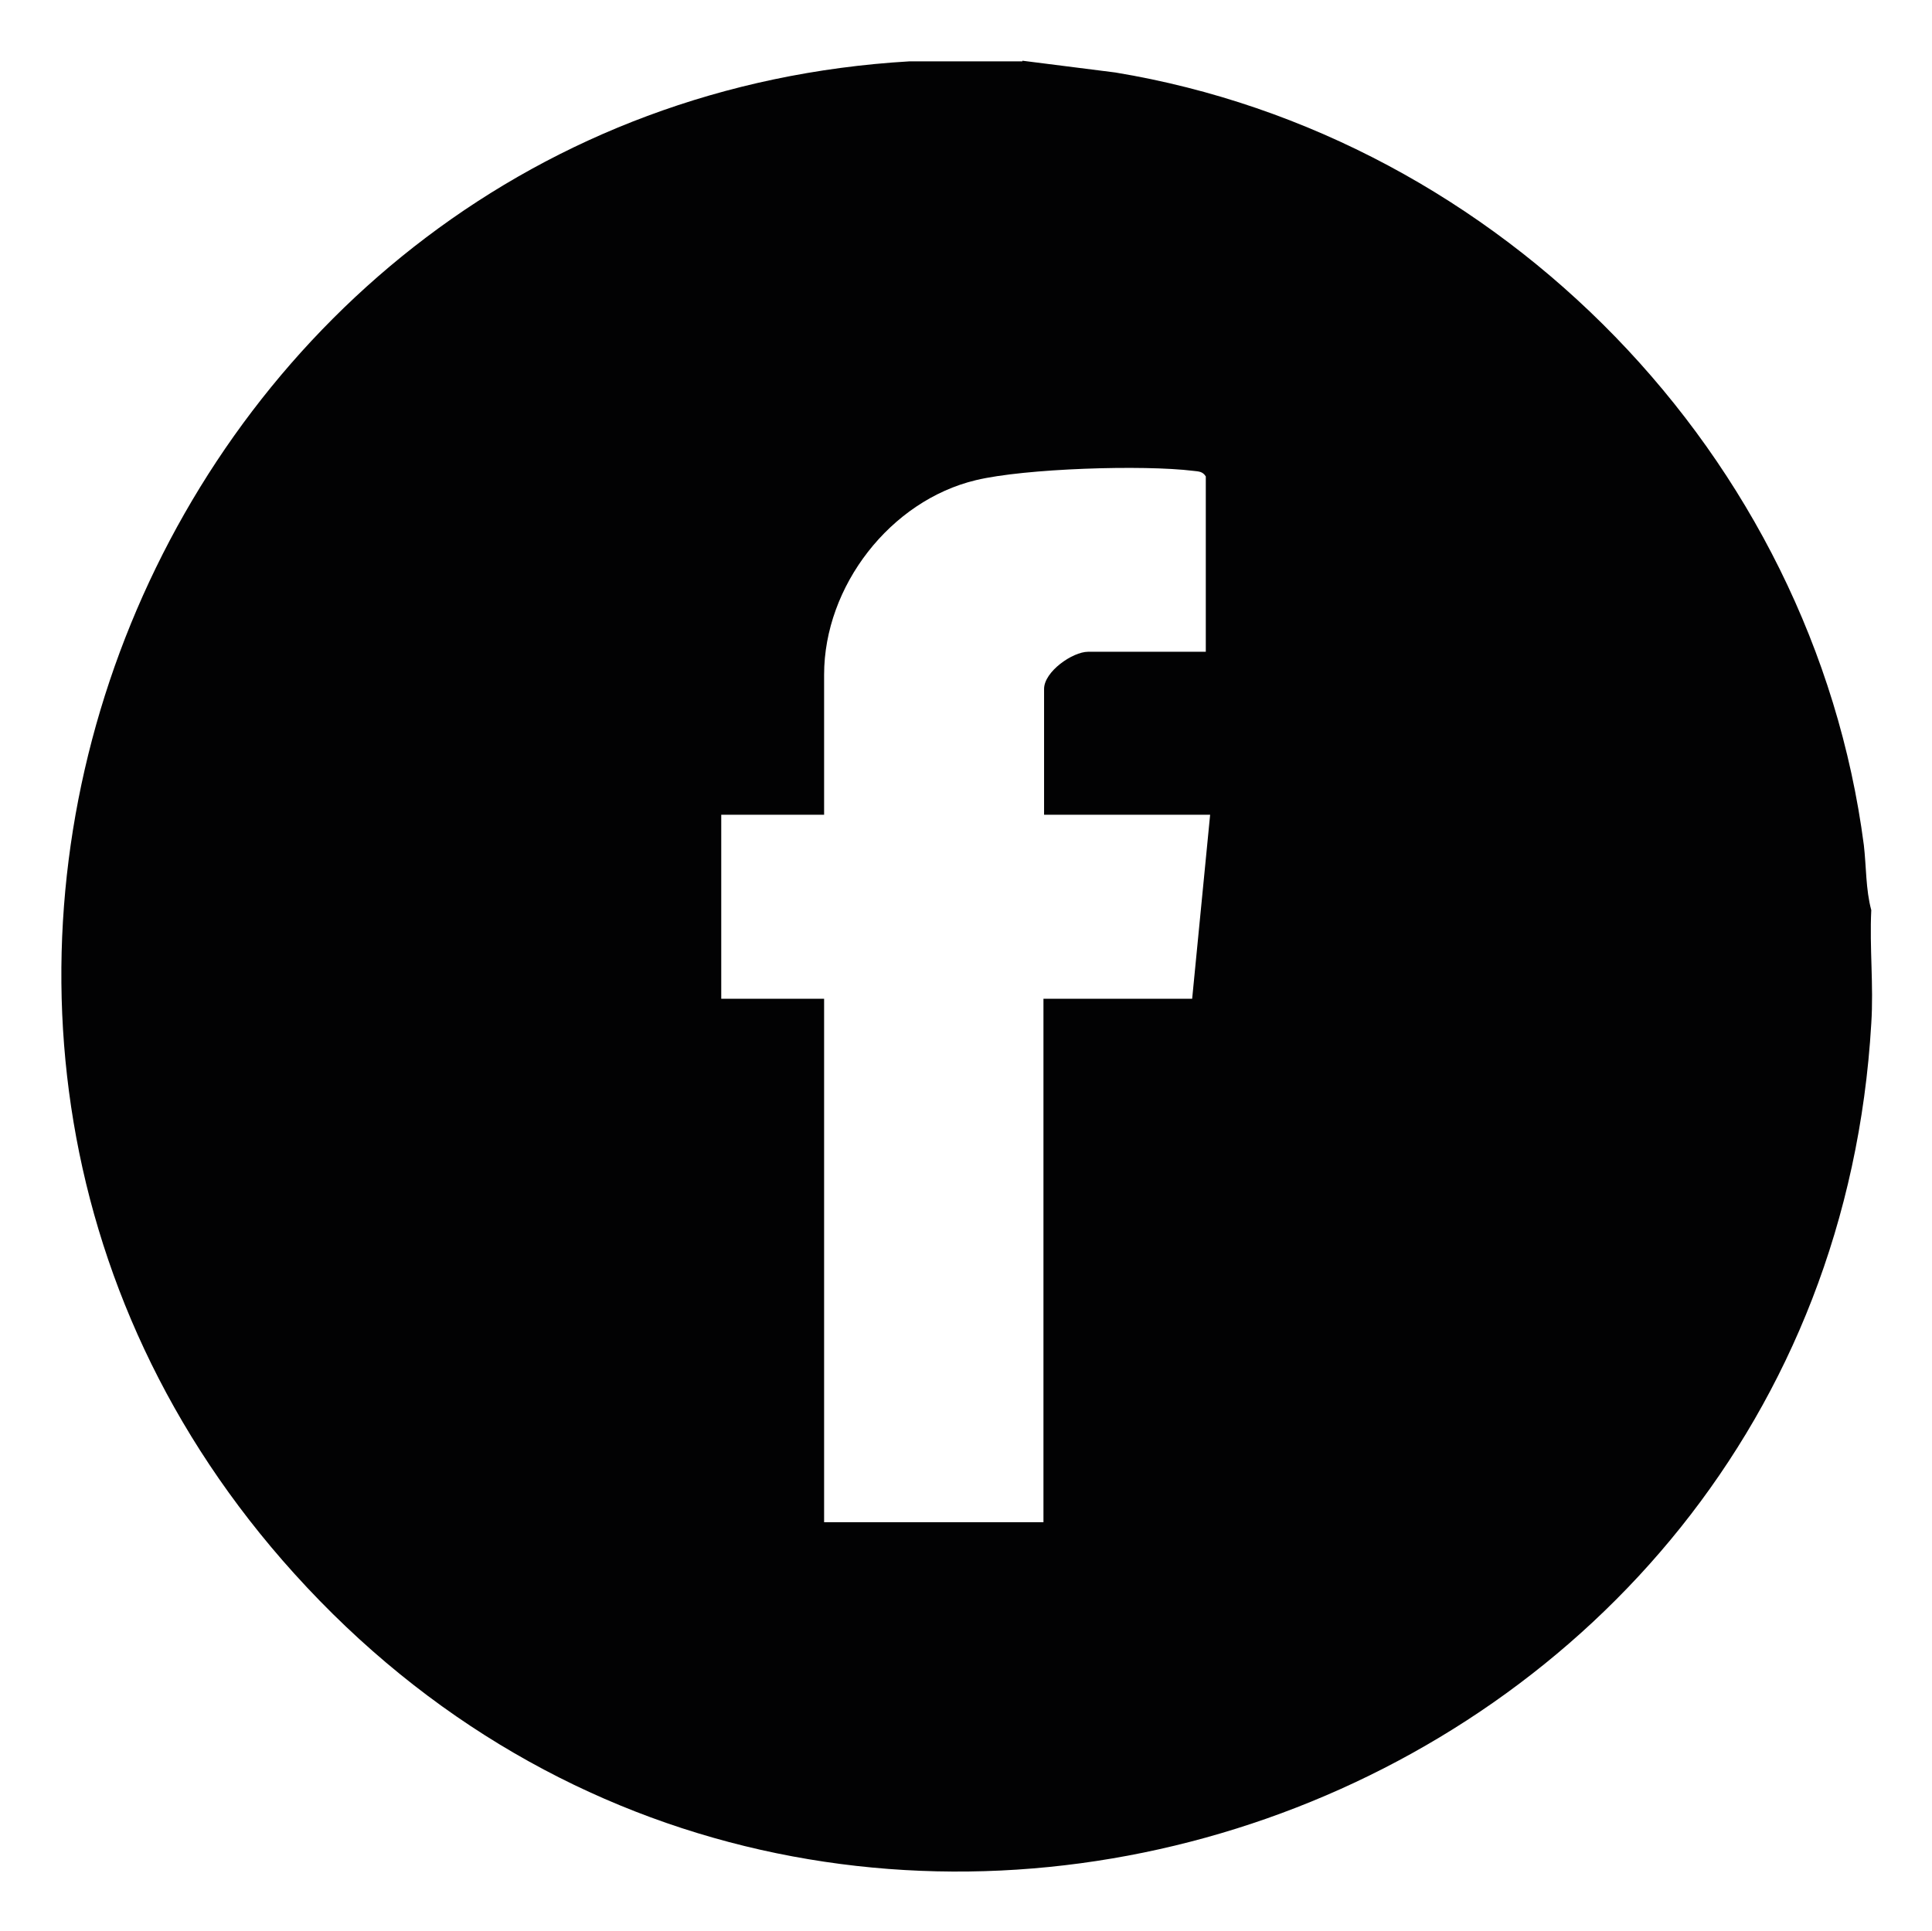 <?xml version="1.0" encoding="utf-8"?>
<!-- Generator: Adobe Illustrator 24.1.2, SVG Export Plug-In . SVG Version: 6.00 Build 0)  -->
<svg version="1.1" id="Capa_1" xmlns="http://www.w3.org/2000/svg" xmlns:xlink="http://www.w3.org/1999/xlink" x="0px" y="0px"
	 viewBox="0 0 31.18 31.17" style="enable-background:new 0 0 31.18 31.17;" xml:space="preserve">
<style type="text/css">
	.st0{fill:#020203;}
</style>
<path class="st0" d="M-59.95,11.72c-2.8-4.58-7.97-7.4-13.49-7.08c-5.03,0.29-9.54,3.19-11.98,7.46c-1.21,2.14-1.91,4.62-1.91,7.26
	c0,5.79,3.33,10.79,8.18,13.21c1.98,0.99,4.21,1.54,6.58,1.54c2.34,0,4.55-0.54,6.51-1.51c4.89-2.4,8.25-7.43,8.25-13.24
	C-57.82,16.56-58.6,13.94-59.95,11.72z M-64.33,18.92c-0.44,1.89-2.44,2.8-4.24,2.57c-0.03,0.19,0.04,0.11,0.15,0.14
	c2.43,0.73,3.67,2.25,1.62,4.44c-2.17,2.32-4.08,1.6-5.27-1.11c-0.16-0.36-0.27-0.91-0.43-1.21c-0.04-0.08,0-0.11-0.15-0.08
	c-0.81,2.73-2.49,5.27-5.36,2.76c-2.44-2.13-1.56-3.95,1.26-4.8c0.11-0.03,0.19,0.05,0.15-0.14c-1.53,0.21-3.34-0.45-4.02-1.93
	c-0.45-0.98-0.71-4.5-0.72-5.68c0-1.34,0.67-2.06,2.03-1.7c2.29,0.62,4.79,3.93,6.02,5.89c0.23,0.37,0.47,0.78,0.63,1.18
	c0.15,0.03,0.11-0.02,0.15-0.08c0.23-0.36,0.43-0.84,0.68-1.23c1.16-1.85,4.18-5.77,6.51-5.87c1.14-0.05,1.45,0.9,1.47,1.87
	C-63.82,15.1-64.06,17.79-64.33,18.92z"/>
<path class="st0" d="M-57.98,19.36c0,8.07-6.54,14.6-14.6,14.6s-14.6-6.54-14.6-14.6s6.54-14.6,14.6-14.6S-57.98,11.3-57.98,19.36z
	 M-69.5,11.03h-2.68v11.61c0,2.45-3.7,3.34-4.76,0.88c-0.86-2,1.01-3.91,3.05-3.36v-2.74c-3.82-0.51-6.92,2.95-5.76,6.7
	c1.64,5.32,9.83,4.51,10.21-1.43c0.13-2.03-0.14-4.15-0.06-6.19c0.04-0.04,0.7,0.43,0.8,0.49c0.64,0.35,1.49,0.69,2.21,0.81
	c0.41,0.07,0.82,0.04,1.21,0.13V15.2C-67.58,15.19-69.44,13.33-69.5,11.03z"/>
<path class="st0" d="M-58.07,19.36c0,8.01-6.49,14.5-14.5,14.5s-14.5-6.49-14.5-14.5s6.49-14.5,14.5-14.5S-58.07,11.35-58.07,19.36z
	 M-78.88,11.05c-2.25,0.27-2.19,3.52,0.16,3.67C-75.79,14.9-75.87,10.69-78.88,11.05z M-64.08,26.78v-7c0-0.45-0.37-1.54-0.59-1.96
	c-0.9-1.68-2.97-2.3-4.73-1.73c-0.86,0.28-1.37,0.83-1.93,1.5v-1.47h-3.51v10.65h3.51v-6.09c0-1.34,1.34-2.36,2.62-1.89
	c0.63,0.23,1.12,1.07,1.12,1.72v6.26H-64.08z M-76.77,16.13h-3.57v10.65h3.57V16.13z"/>
<g>
	<path class="st0" d="M-57.95,19.36c0,8.08-6.55,14.63-14.63,14.63s-14.63-6.55-14.63-14.63s6.55-14.63,14.63-14.63
		S-57.95,11.28-57.95,19.36z M-74.82,12.98c-1.18,0.03-2.39,0.05-3.56,0.16c-2.51,0.23-3,1.03-3.23,3.46
		c-0.17,1.78-0.17,3.76,0,5.54c0.29,3.11,1.23,3.32,4.14,3.51c2.98,0.2,6.11,0.16,9.08,0c1.73-0.09,4.02,0.16,4.58-1.93
		c0.51-1.92,0.46-5.76,0.18-7.74c-0.26-1.81-0.84-2.55-2.71-2.78C-68.98,12.87-72.13,12.92-74.82,12.98z"/>
	<polygon class="st0" points="-74.41,16.62 -69.67,19.33 -74.41,22.1 	"/>
</g>
<g>
	<path class="st0" d="M-71.67,33.85h-1.81c-0.33-0.09-0.7-0.08-1.04-0.12c-6.39-0.85-11.58-6.02-12.42-12.42
		c-0.04-0.34-0.03-0.71-0.12-1.04c0.03-0.6-0.03-1.21,0-1.81C-86.33,6.1-71.1,0.3-62.31,9.12C-53.53,17.93-59.34,33.13-71.67,33.85z
		 M-64.82,10.81h-1.39l-5.43,6.28l-4.36-6.28h-4.89l6.5,9.48l-6.5,7.56h1.44l5.66-6.57l0.13,0.09l4.45,6.47h4.95l-6.73-9.77
		L-64.82,10.81z"/>
	<path class="st0" d="M-66.29,26.83h-2.18l-10.44-14.89h2.23c3.32,4.78,6.77,9.48,10.03,14.3C-66.52,26.43-66.36,26.62-66.29,26.83z
		"/>
</g>
<g>
	<path class="st0" d="M-71.67,4.75l1.5,0.19c6.24,1.02,11.25,6.17,12.07,12.46c0.04,0.34,0.03,0.72,0.12,1.05
		c-0.03,0.58,0.03,1.19,0,1.77c-0.73,12.5-16.08,18.39-24.96,9.45c-8.85-8.91-2.95-24.22,9.51-24.92H-71.67z M-75.96,12.07
		c-2.11,0.2-3.78,1.96-3.93,4.06c-0.14,2.09,0.11,4.34,0,6.45c0.16,2.17,1.86,3.88,4.02,4.08c2.32-0.28,6.14,0.57,8.21-0.46
		c3.66-1.83,2-6.85,2.37-10.12c-0.18-1.93-1.58-3.55-3.48-3.94C-71.05,12.13-73.69,11.86-75.96,12.07z"/>
	<path class="st0" d="M-75.96,13.56c2.08-0.25,4.58,0.15,6.71-0.01c1.3,0.17,2.33,1.23,2.49,2.53c-0.14,2.11,0.19,4.48,0,6.56
		c-0.12,1.28-1.26,2.42-2.54,2.54c-2.11-0.14-4.48,0.19-6.56,0c-1.28-0.12-2.42-1.26-2.54-2.54c-0.19-2.1,0.14-4.48,0.01-6.61
		C-78.25,14.81-77.19,13.7-75.96,13.56z M-67.86,15.59c0-0.52-0.42-0.93-0.93-0.93s-0.93,0.42-0.93,0.93c0,0.52,0.42,0.93,0.93,0.93
		S-67.86,16.1-67.86,15.59z M-68.81,19.36c0-2.09-1.69-3.78-3.78-3.78c-2.09,0-3.78,1.69-3.78,3.78s1.69,3.78,3.78,3.78
		C-70.5,23.14-68.81,21.45-68.81,19.36z"/>
	<circle class="st0" cx="-72.59" cy="19.36" r="2.3"/>
</g>
<g>
	<path class="st0" d="M16.5,0.98l1.5,0.19c6.23,1.03,11.26,6.19,12.08,12.47c0.04,0.34,0.03,0.72,0.12,1.05
		c-0.03,0.6,0.04,1.22,0,1.83c-0.75,12.79-16.79,18.47-25.45,8.88c-8.19-9.06-2.15-23.7,9.93-24.41H16.5z M19.46,10.51V7.69
		c-0.05-0.08-0.11-0.08-0.2-0.09c-0.81-0.1-2.72-0.04-3.51,0.15c-1.38,0.33-2.45,1.71-2.45,3.14v2.26h-1.66v2.97h1.66v8.45h3.54
		v-8.45h2.4l0.29-2.97h-2.68v-2.03c0-0.28,0.46-0.6,0.71-0.6H19.46z"/>
</g>
</svg>

